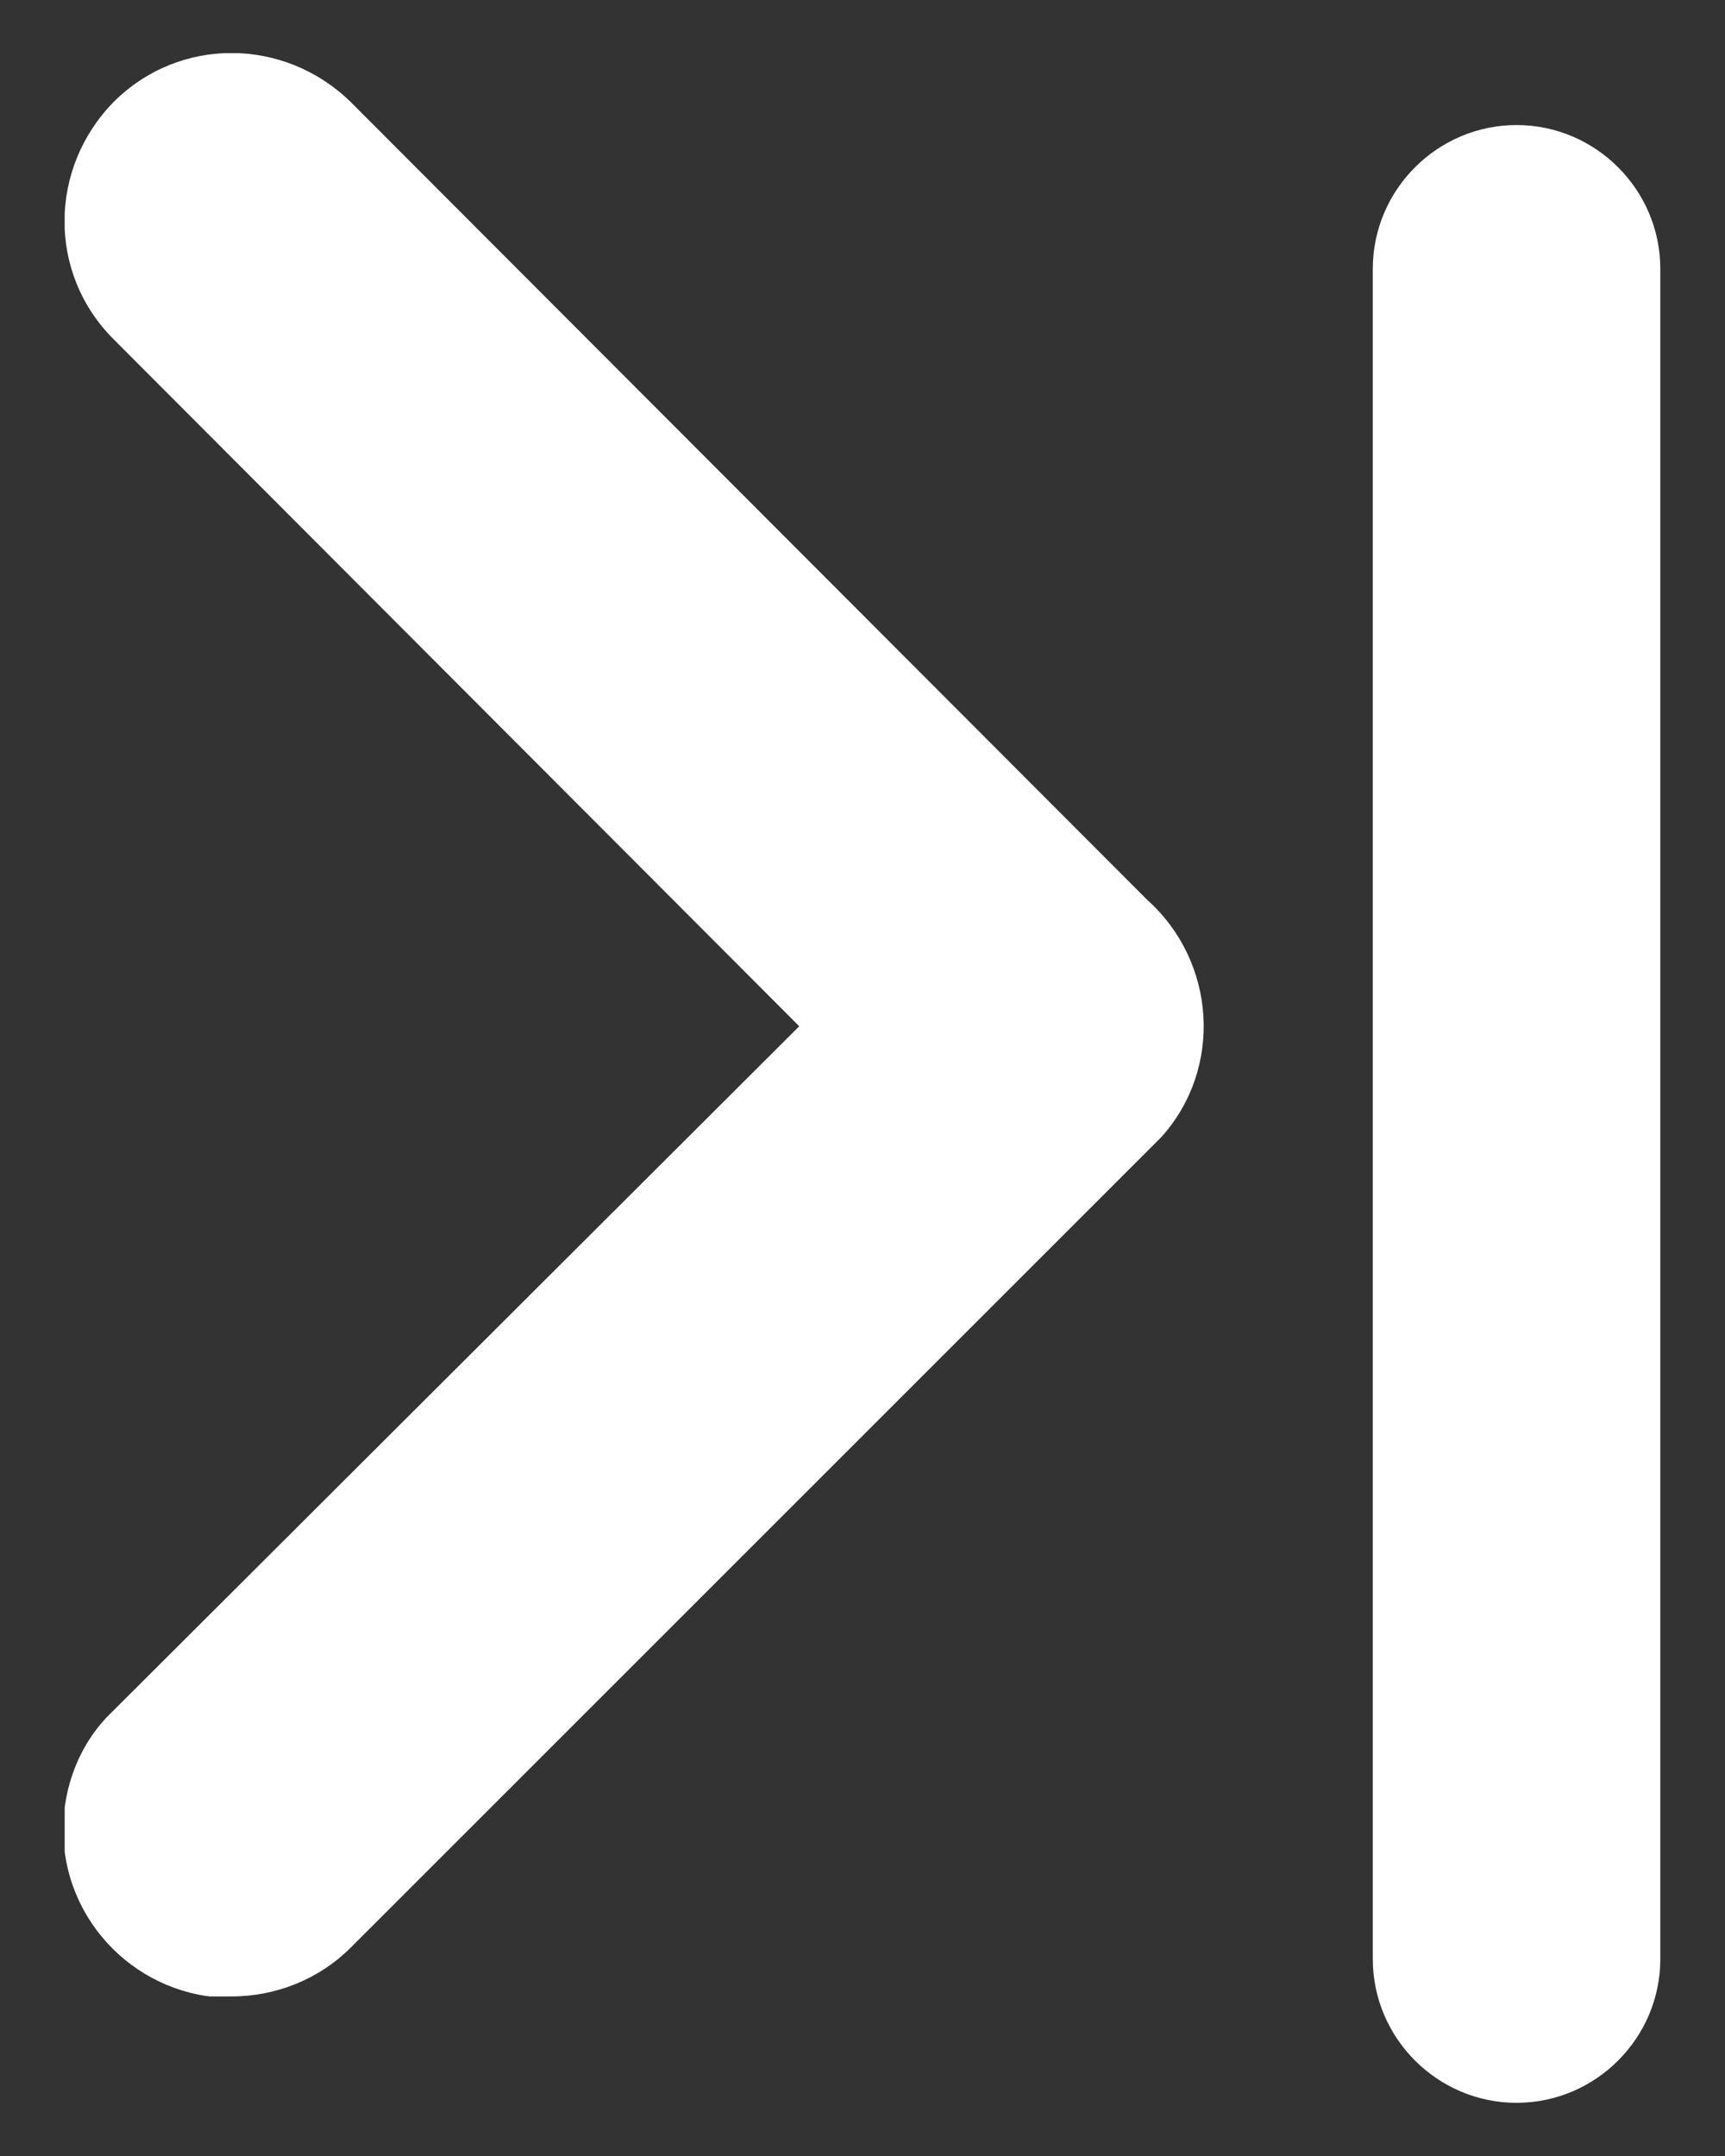 <?xml version="1.0" encoding="UTF-8"?>
<svg id="_レイヤー_1" data-name="レイヤー 1" xmlns="http://www.w3.org/2000/svg" width="12" height="15" xmlns:xlink="http://www.w3.org/1999/xlink" viewBox="0 0 12 15">
  <rect x="0" y="0" width="12" height="15" fill="#333333" stroke="none"/>
  <defs>
    <style>
      .cls-1 {
        fill: #fff;
      }

      .cls-2 {
        clip-path: url(#clippath);
      }

      .cls-3 {
        fill: none;
      }
    </style>
    <clipPath id="clippath">
      <rect class="cls-3" x=".45" y=".37" width="7.93" height="13.52"/>
    </clipPath>
  </defs>
  <g class="cls-2">
    <path class="cls-1" d="M1.61,13.9c-.64,0-1.17-.52-1.17-1.17,0-.31,.12-.61,.34-.82L5.56,7.14,.79,2.36c-.46-.46-.45-1.19,0-1.65,.46-.46,1.19-.45,1.65,0L7.98,6.26c.48,.43,.53,1.17,.1,1.65-.03,.03-.06,.06-.09,.09L2.44,13.55c-.22,.22-.52,.34-.83,.34"/>
  </g>
  <path class="cls-1" d="M10.55,14.63c-.55,0-1-.45-1-1V1.87c0-.55,.45-1,1-1s1,.45,1,1V13.63c0,.55-.45,1-1,1Z"/>
</svg>